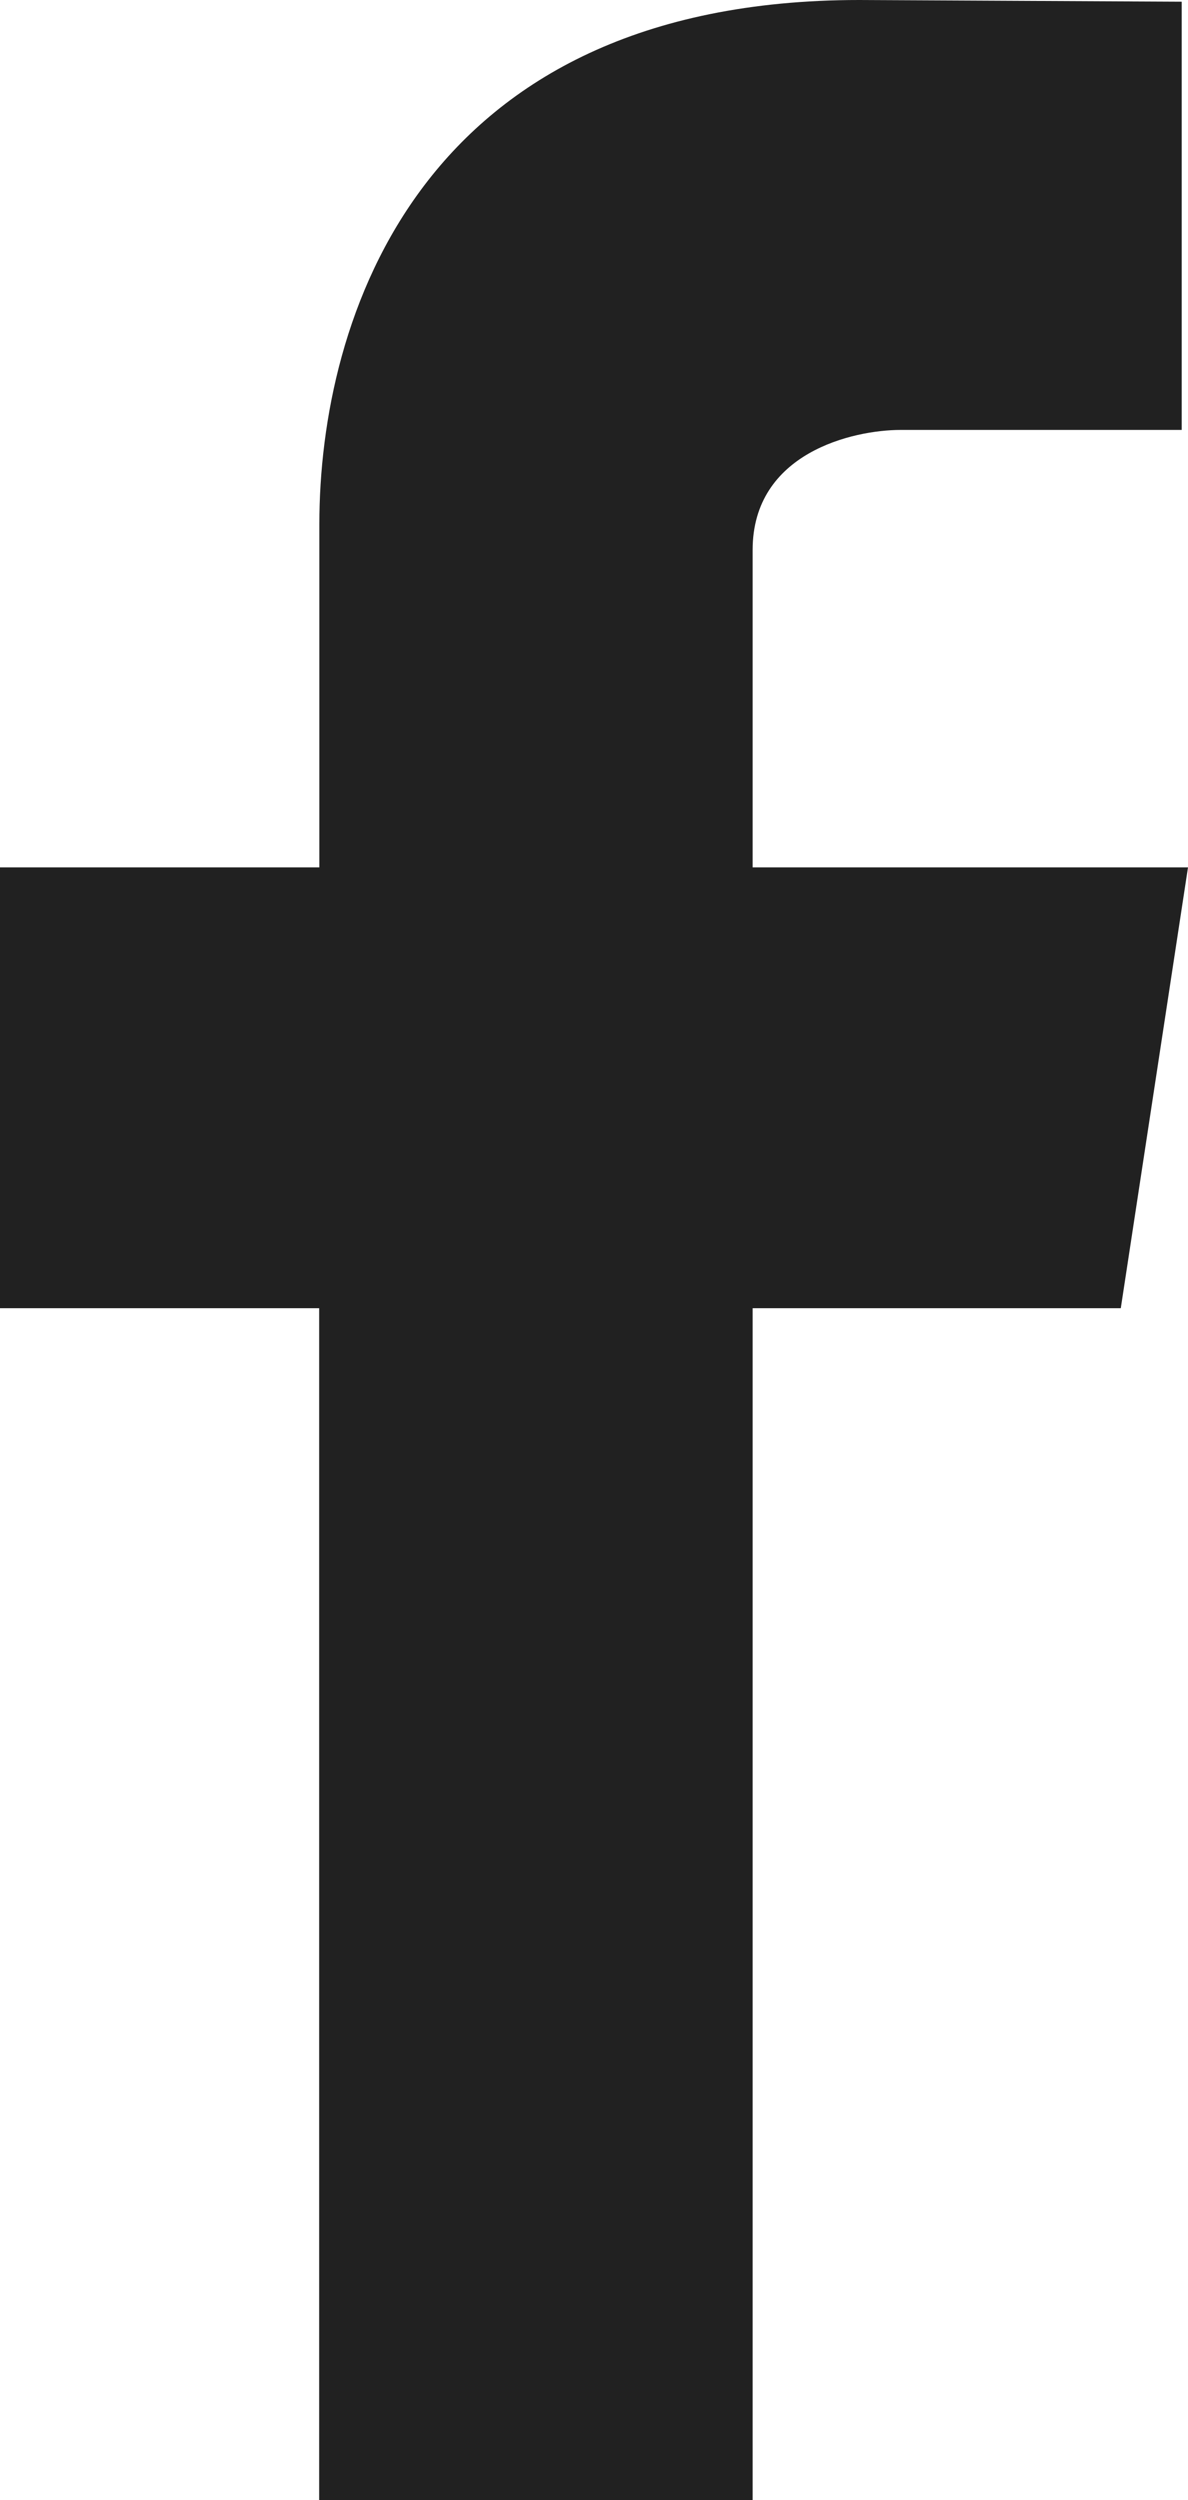 <svg xmlns="http://www.w3.org/2000/svg" width="11.878" height="24.988" viewBox="0 0 11.878 24.988">
    <path id="Pfad_97667" data-name="Pfad 97667" d="M1.91,1.394H-2.443V-1.778c0-.974,1.008-1.2,1.479-1.2H1.847V-7.258l-3.222-.017c-4.4,0-5.4,3.192-5.4,5.238V1.394H-9.968V5.8h3.191V17.713h4.334V5.8H1.238Z" transform="translate(9.968 7.275)" fill="#212121"/>
  </svg>
  